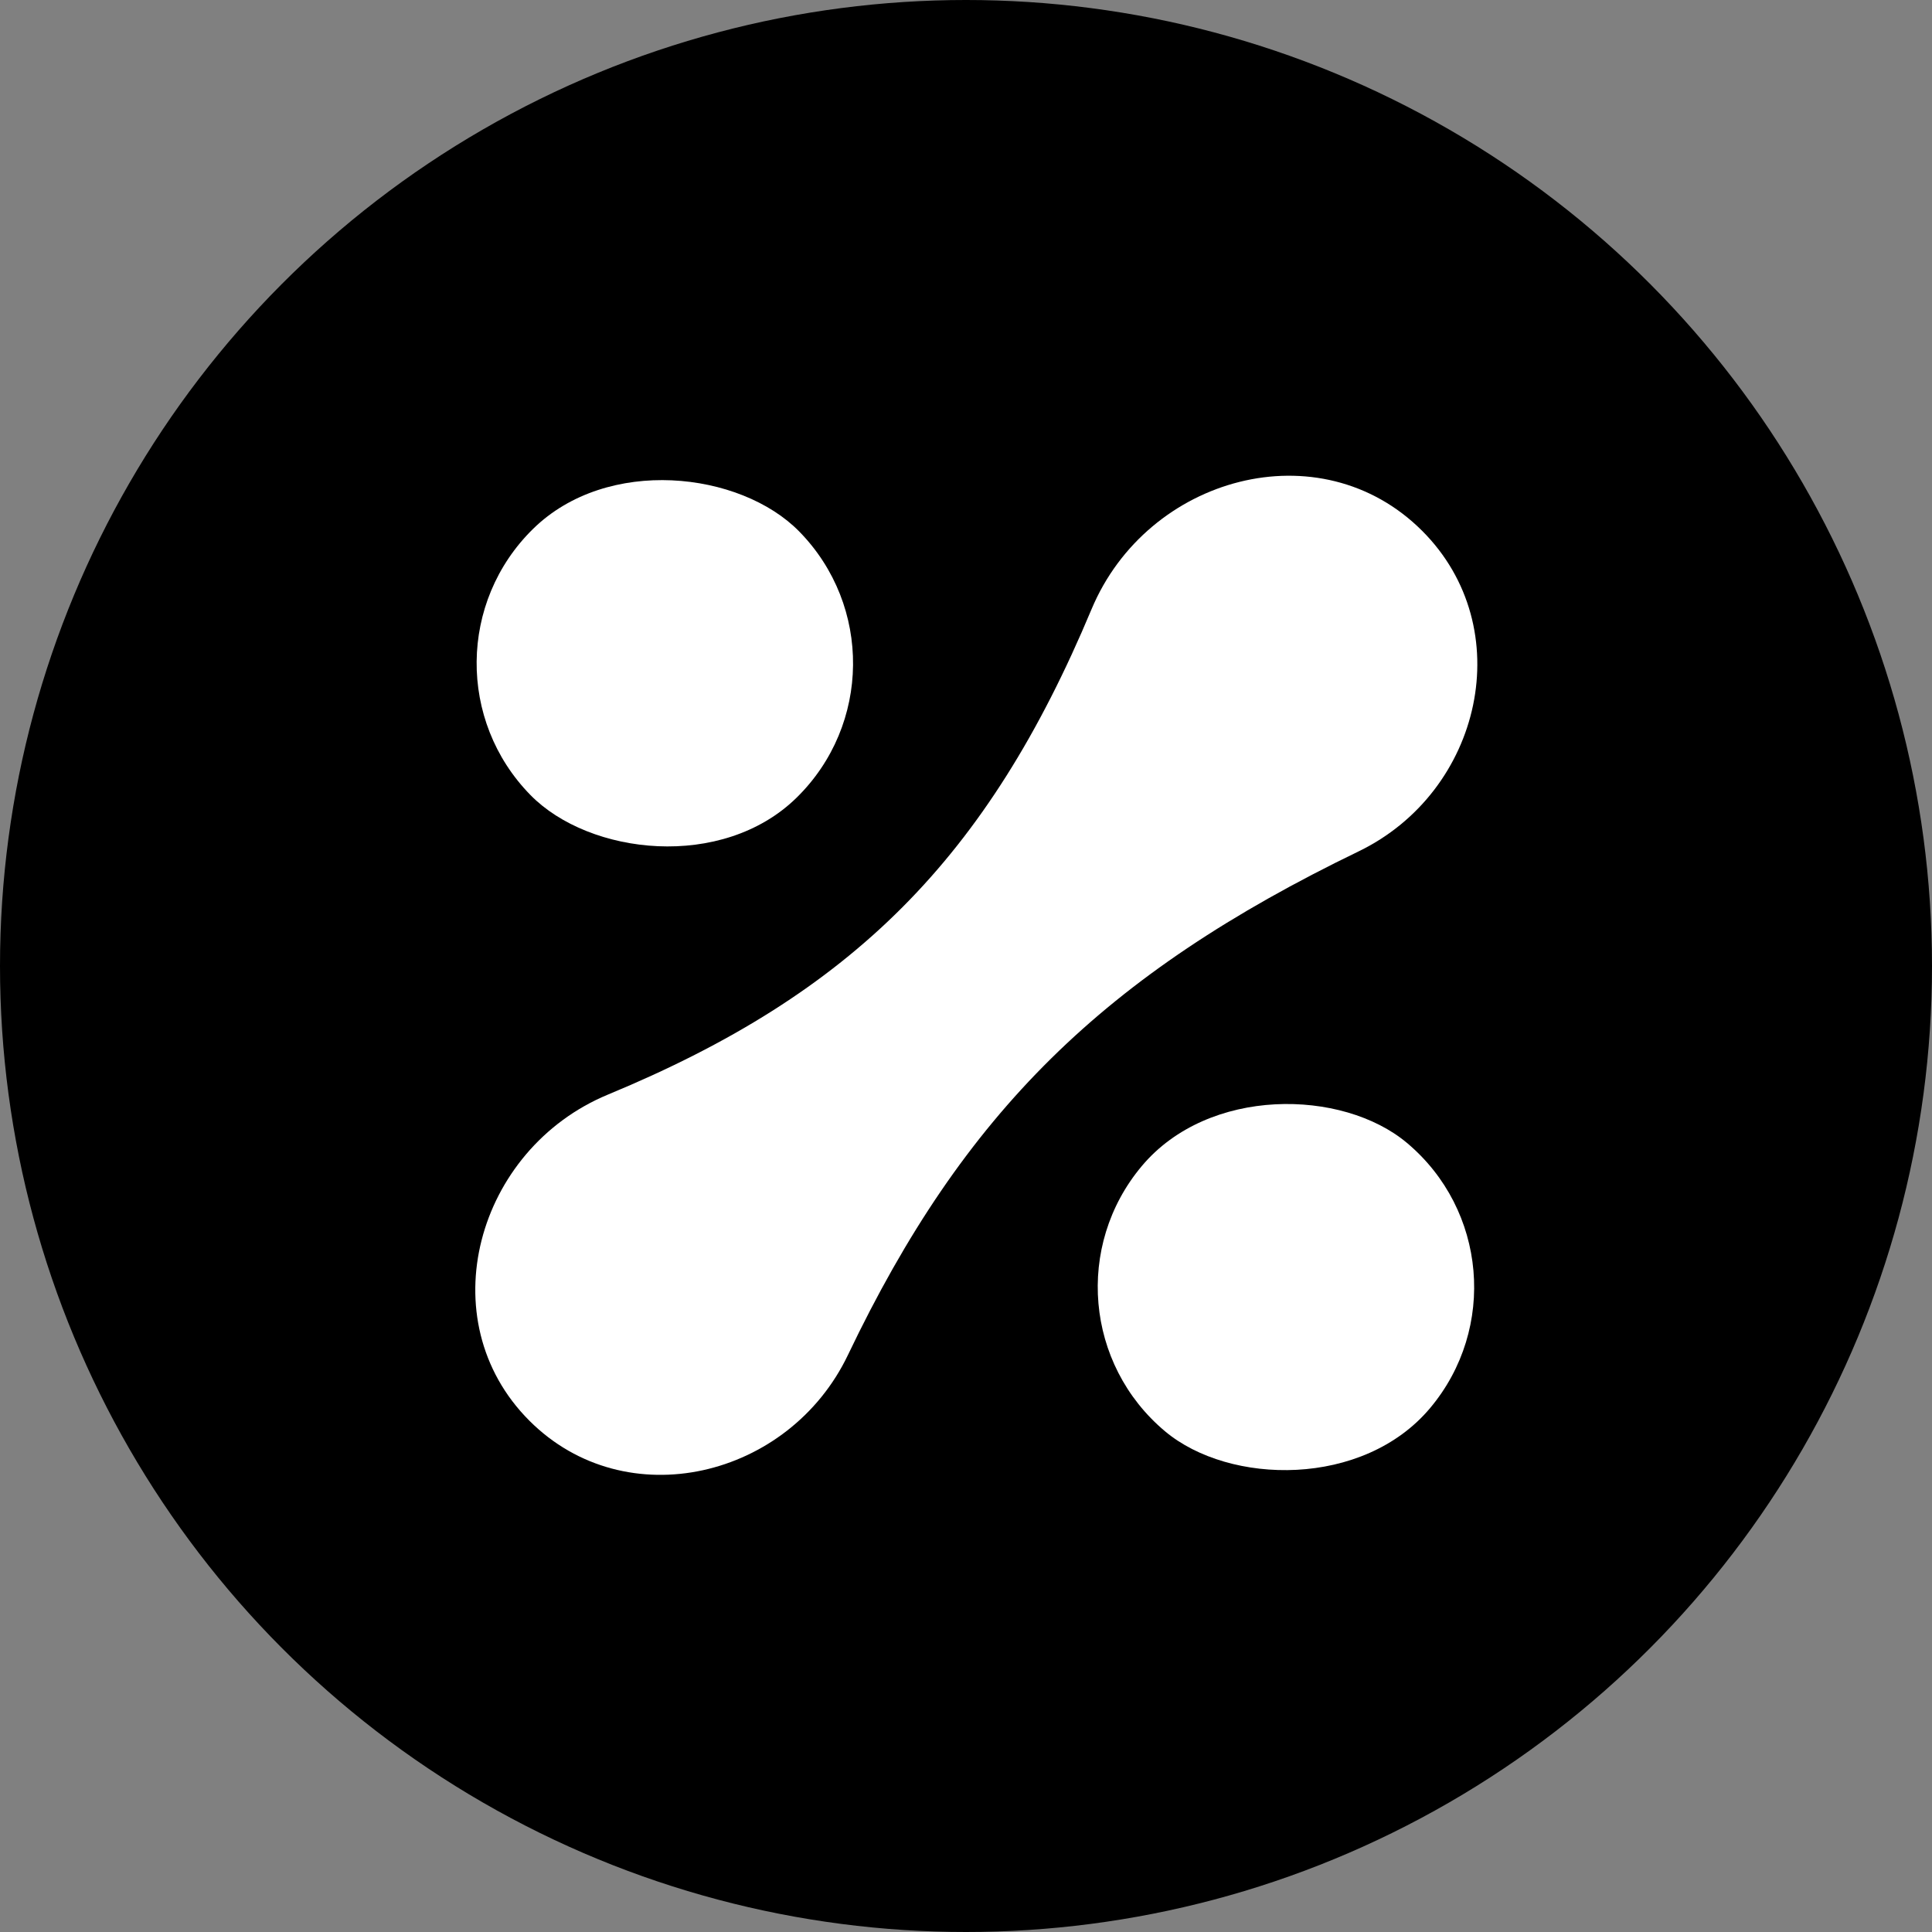<?xml version="1.0" encoding="UTF-8"?> <svg xmlns="http://www.w3.org/2000/svg" width="800" height="800" viewBox="0 0 800 800" fill="none"><rect x="0" y="0" width="800" height="800" fill="#808080" stroke="none"/><circle cx="400" cy="400" r="400" fill="black"></circle><path d="M219.22 588.298C177.49 546.568 197.271 475.796 251.797 453.219C353.087 411.279 408.901 355.215 451.971 252.295C475.036 197.178 546.646 177.567 588.894 219.816C629.077 259.999 613.705 327.811 562.547 352.553C457.185 403.511 399.11 460.598 351.133 561.027C326.756 612.054 259.207 628.286 219.22 588.298Z" fill="white"></path><rect x="422.687" y="542.553" width="155.87" height="155.87" rx="77.935" transform="rotate(-50 422.687 542.553)" fill="white"></rect><rect x="165.088" y="273.573" width="155.87" height="155.87" rx="77.935" transform="rotate(-44.442 165.088 273.573)" fill="white"></rect></svg> 